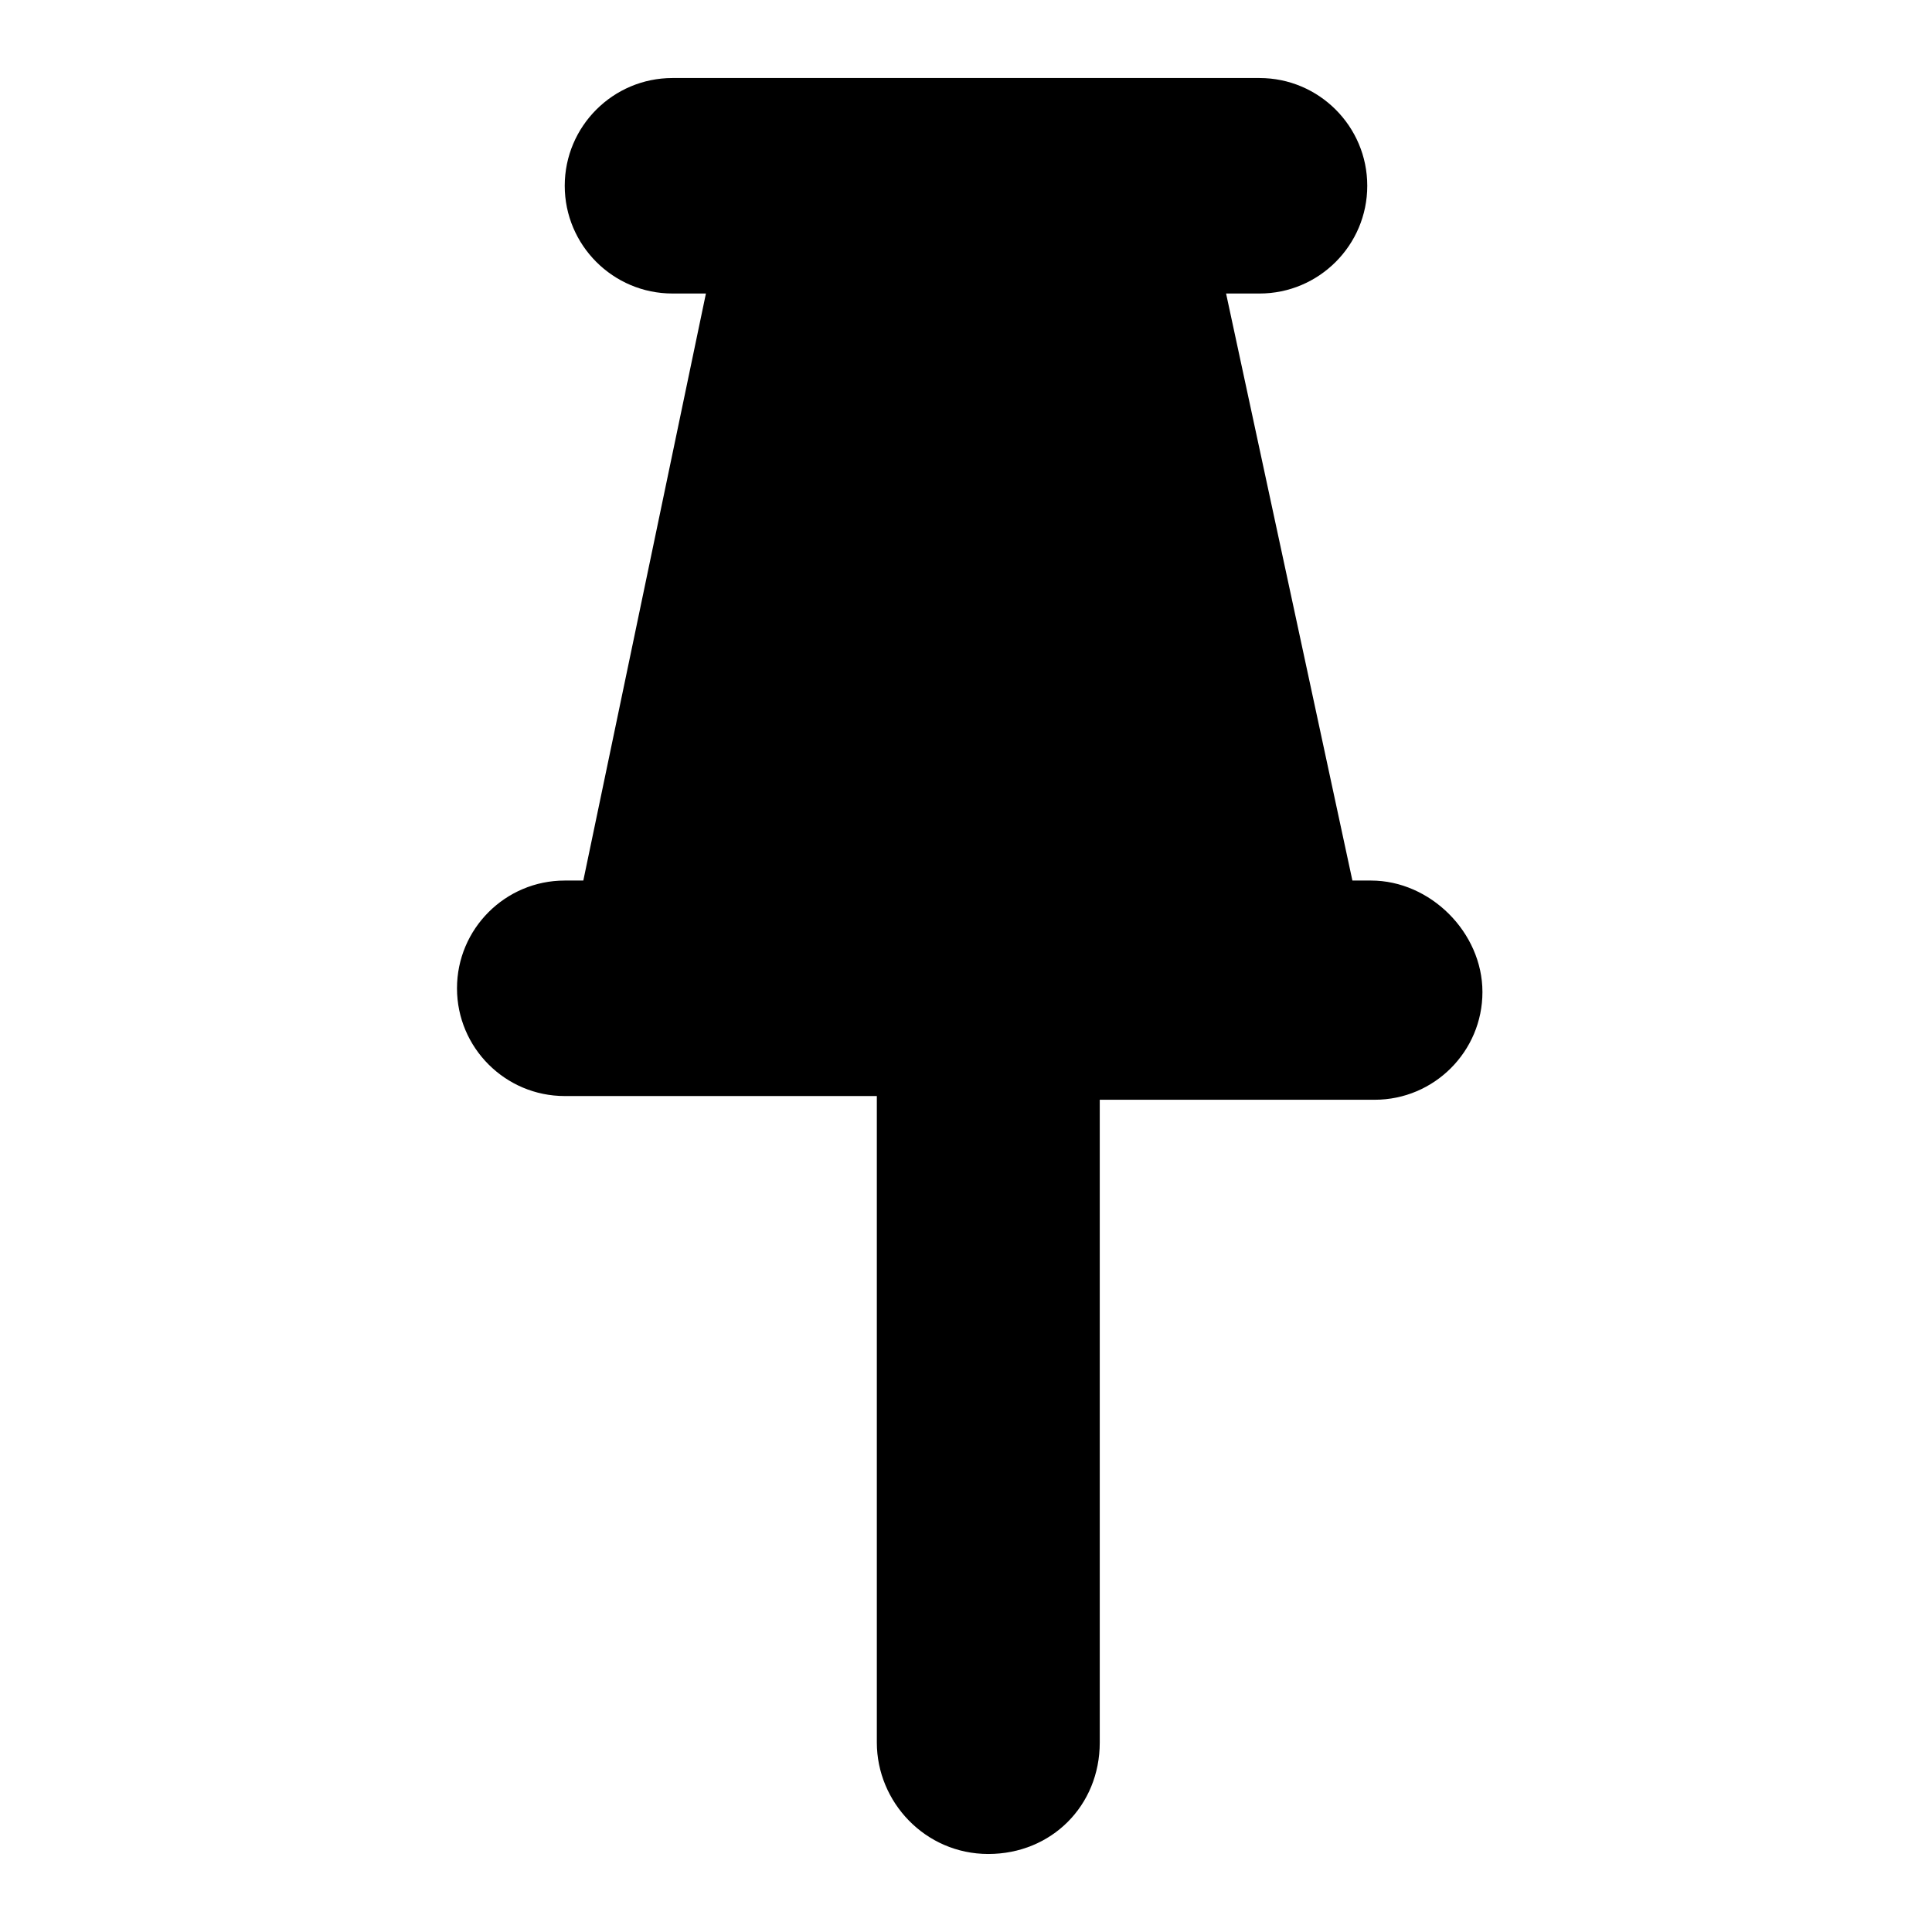 <?xml version="1.0" encoding="utf-8"?>
<svg fill="#000000" xmlns="http://www.w3.org/2000/svg" 
	 width="800px" height="800px" viewBox="0 0 52 52" enable-background="new 0 0 52 52" xml:space="preserve">
<path d="M36.9,23.7h-0.5L33,7.9h0.9c1.6,0,2.9-1.3,2.9-2.9s-1.3-2.9-2.9-2.9H18.1c-1.6,0-2.9,1.3-2.9,2.9
	s1.3,2.9,2.9,2.9H19l-3.3,15.8h-0.5c-1.6,0-2.9,1.3-2.9,2.9s1.3,2.9,2.9,2.9h8.4v17.4c0,1.6,1.3,3,3,3s3-1.3,3-3V29.6h7.4
	c1.6,0,2.9-1.3,2.9-2.9S38.5,23.7,36.9,23.7z"/>
</svg>